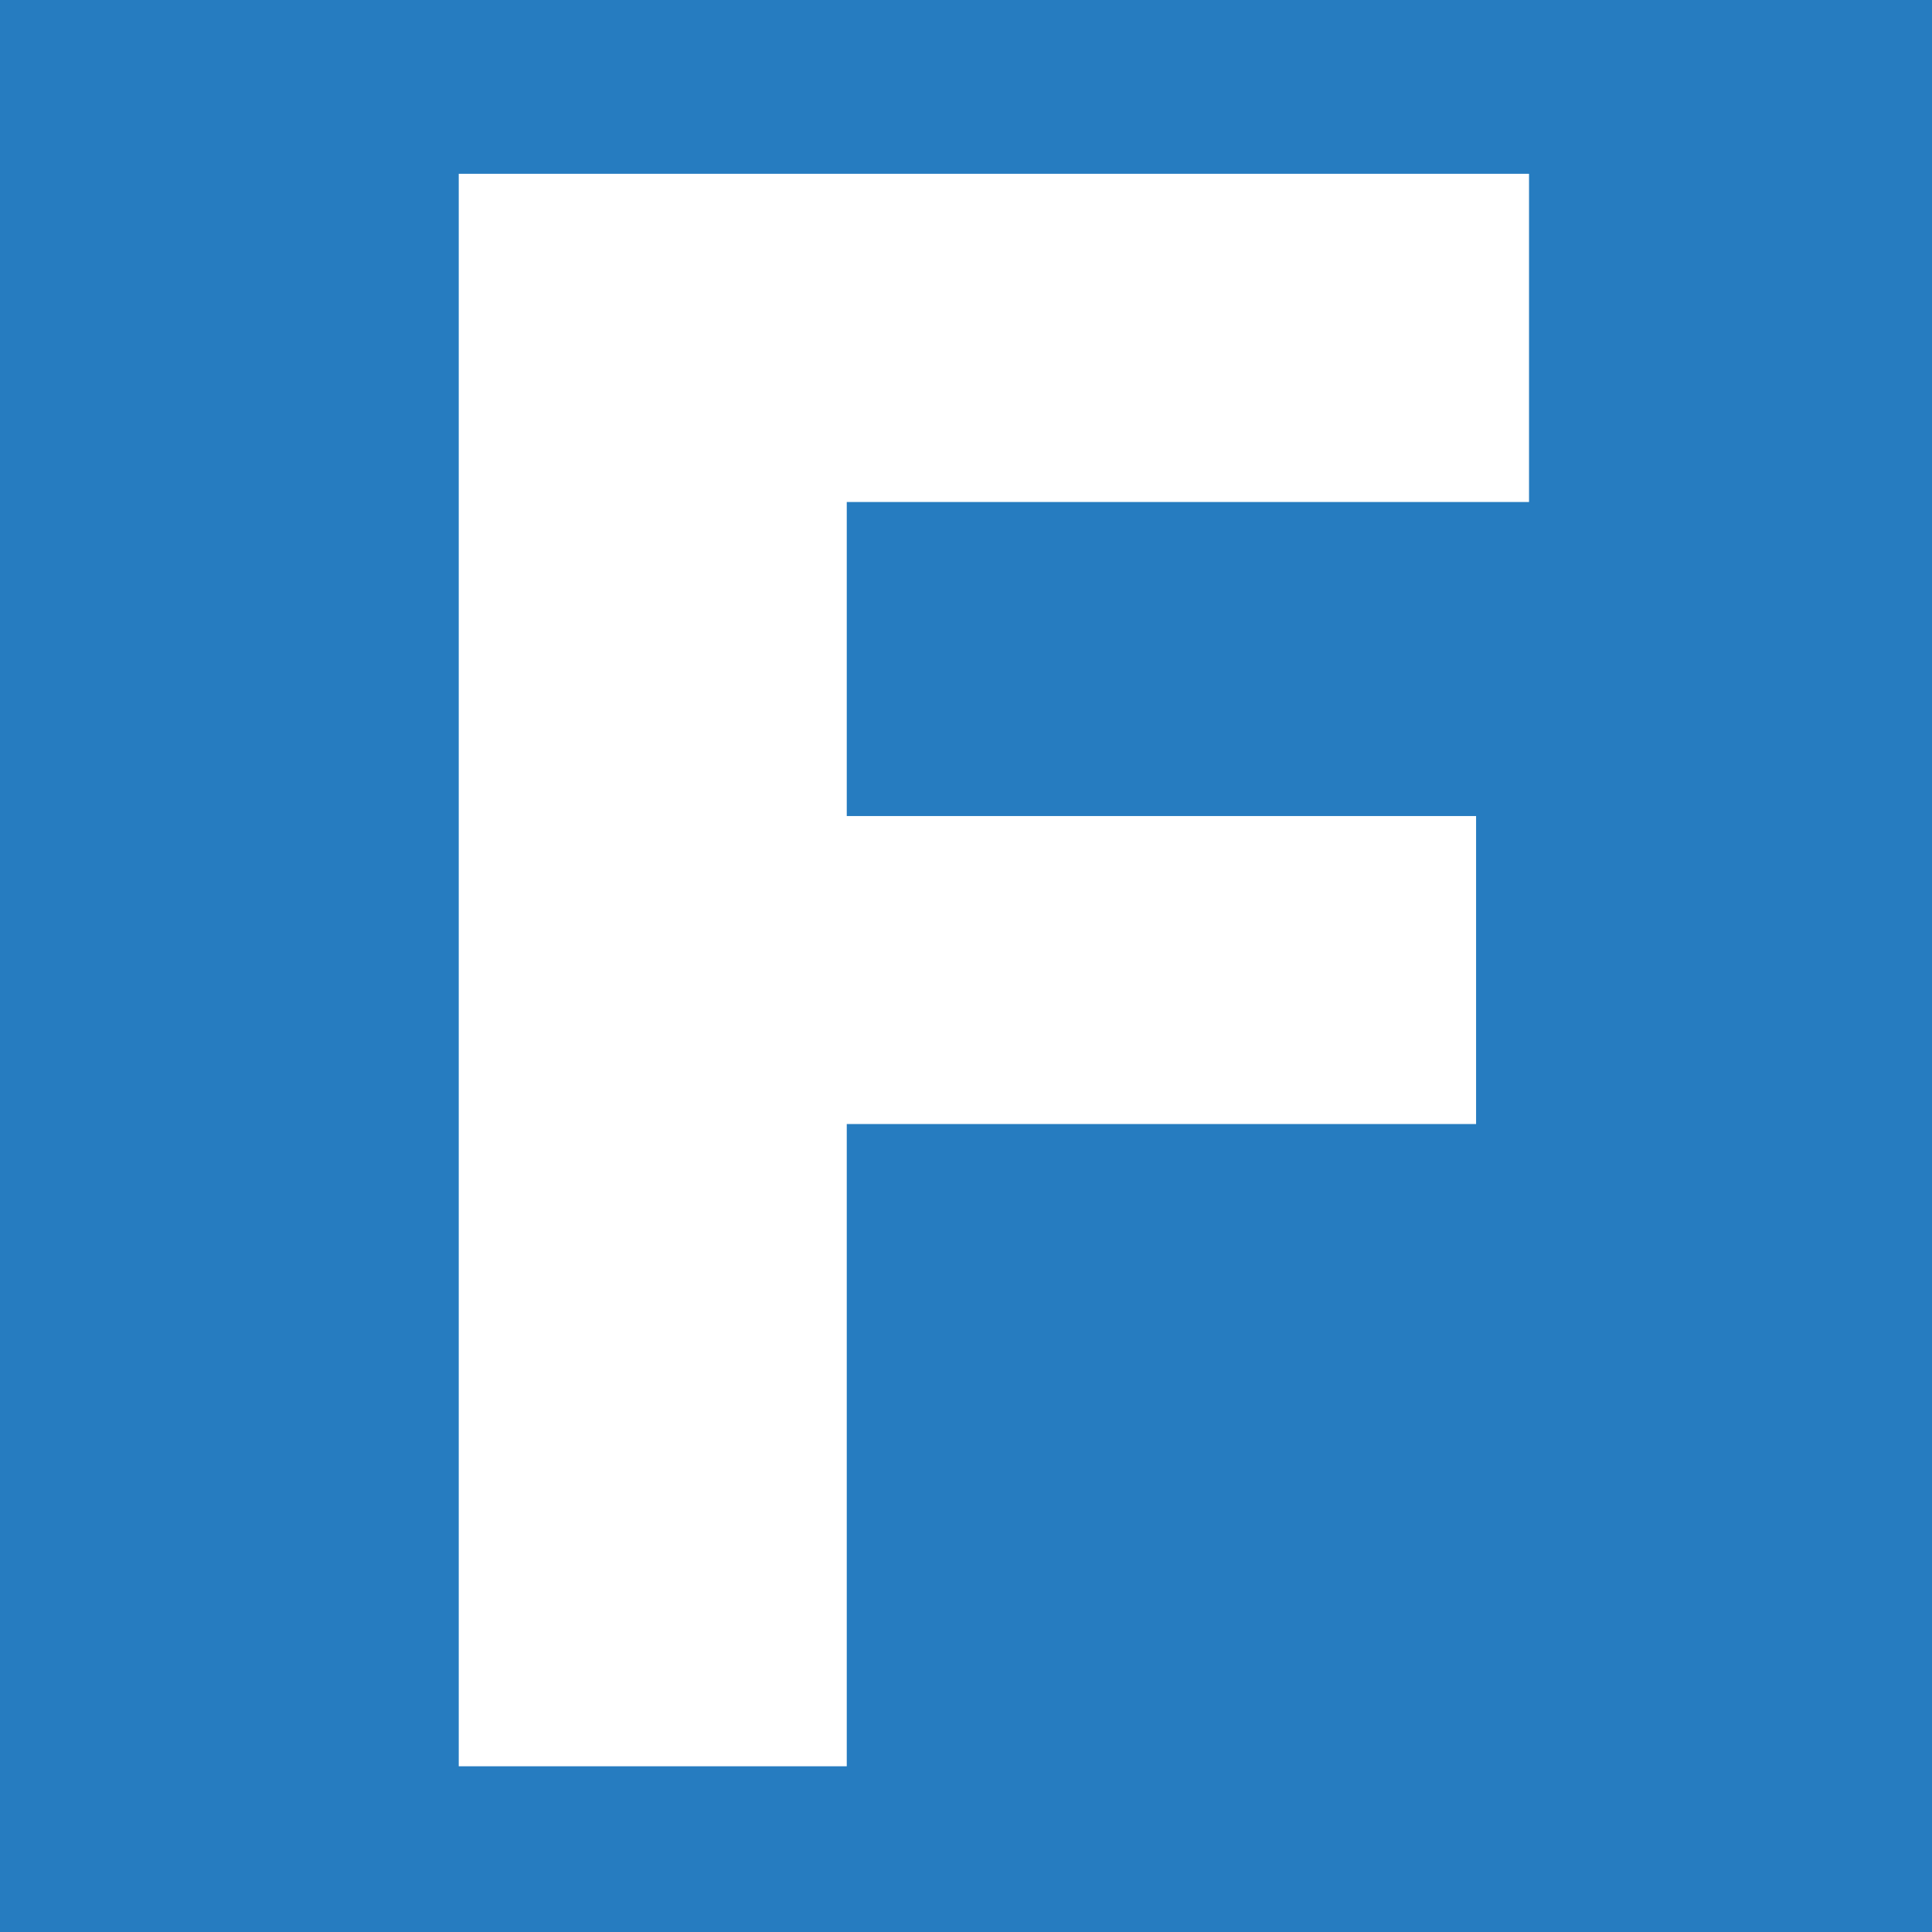 <svg xmlns="http://www.w3.org/2000/svg" viewBox="0 0 47.8 47.8"><defs><style>.cls-1{fill:#267cc0;}.cls-2{fill:#fff;}</style></defs><g id="Ebene_2" data-name="Ebene 2"><g id="Ebene_12" data-name="Ebene 12"><rect class="cls-1" width="47.8" height="47.8"/><polygon class="cls-2" points="11.35 4.3 11.35 43.7 20.95 43.7 20.95 27.81 36.52 27.81 36.52 20.19 20.95 20.19 20.95 12.42 37.83 12.42 37.83 4.3 11.35 4.3"/></g></g></svg>